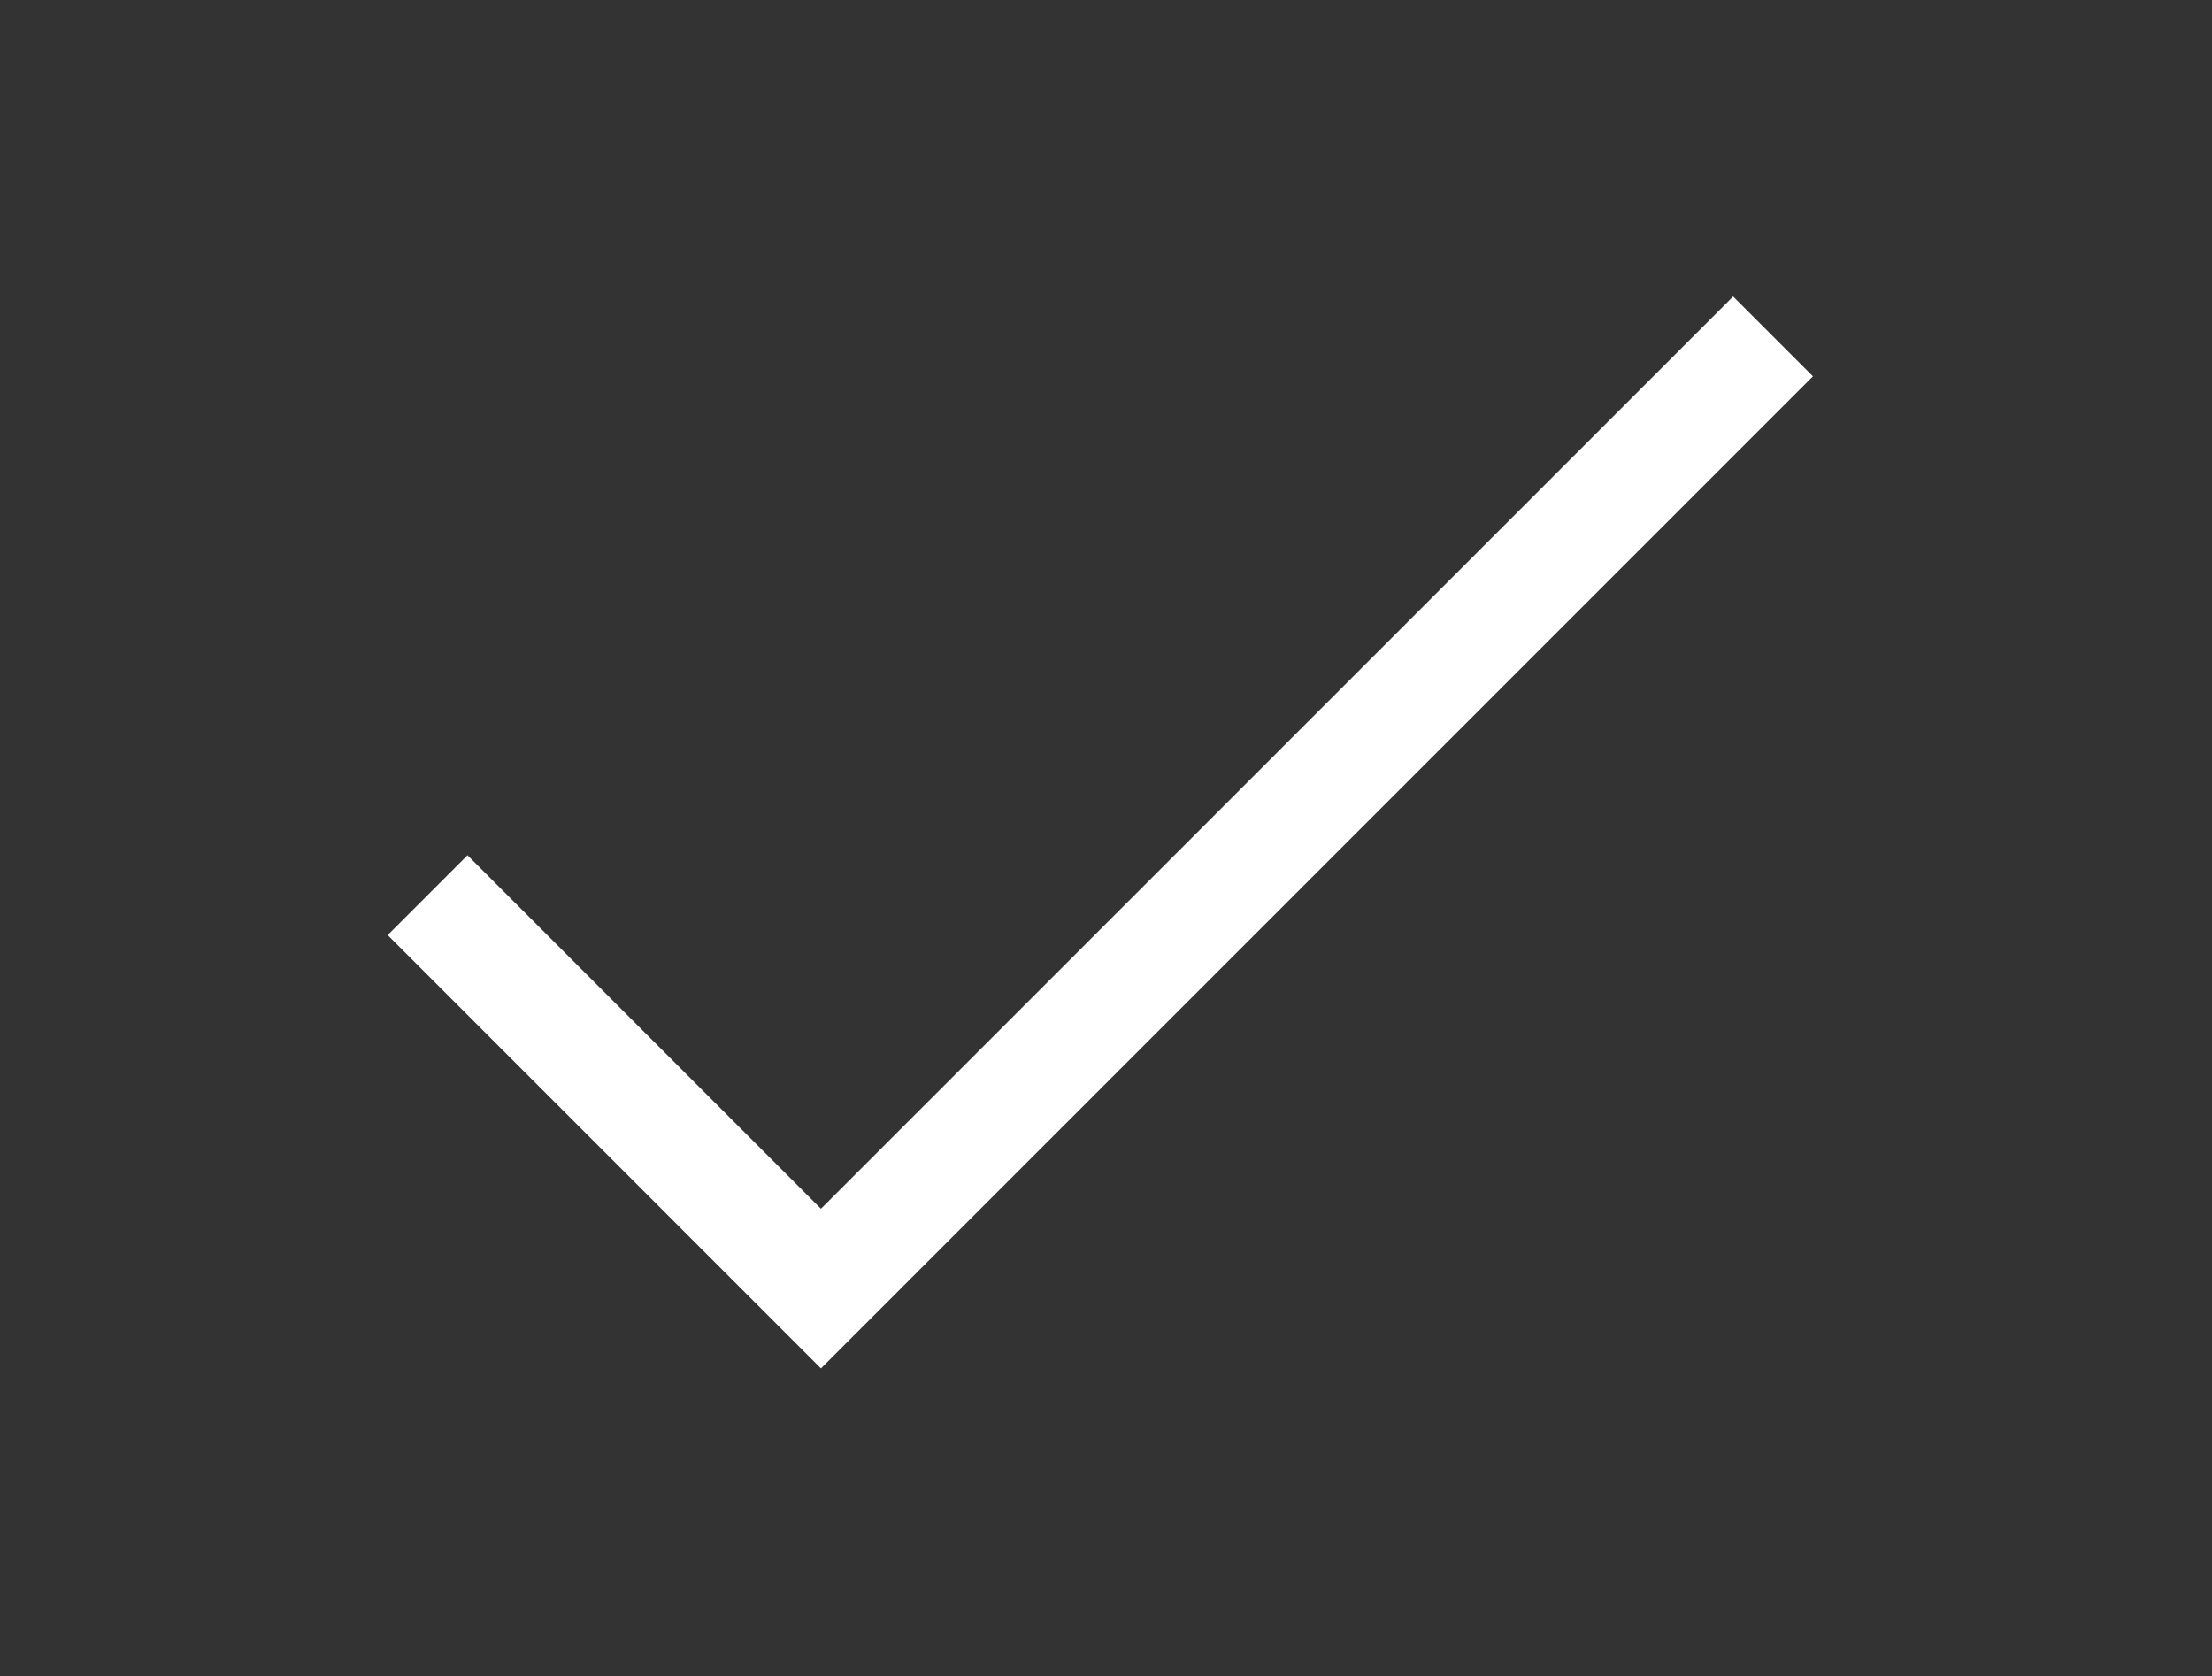 <?xml version="1.0" encoding="utf-8"?>
<!-- Generator: Adobe Illustrator 26.5.3, SVG Export Plug-In . SVG Version: 6.00 Build 0)  -->
<svg version="1.1" id="Capa_1" xmlns="http://www.w3.org/2000/svg" xmlns:xlink="http://www.w3.org/1999/xlink" x="0px" y="0px"
	 viewBox="0 0 19.4 14.7" style="enable-background:new 0 0 19.4 14.7;" xml:space="preserve">
<rect x="0" y="0" width="19.4" height="14.7" fill="#333333" stroke="none"/>
<style type="text/css">
	.st0{fill:#FFFFFF;}
</style>
<path class="st0" d="M3.4,8.2l0.7-0.7l3.1,3.1l8-8l0.7,0.7L7.2,12L3.4,8.2z M15.2,2.6L15.2,2.6L15.2,2.6z"/>
</svg>
